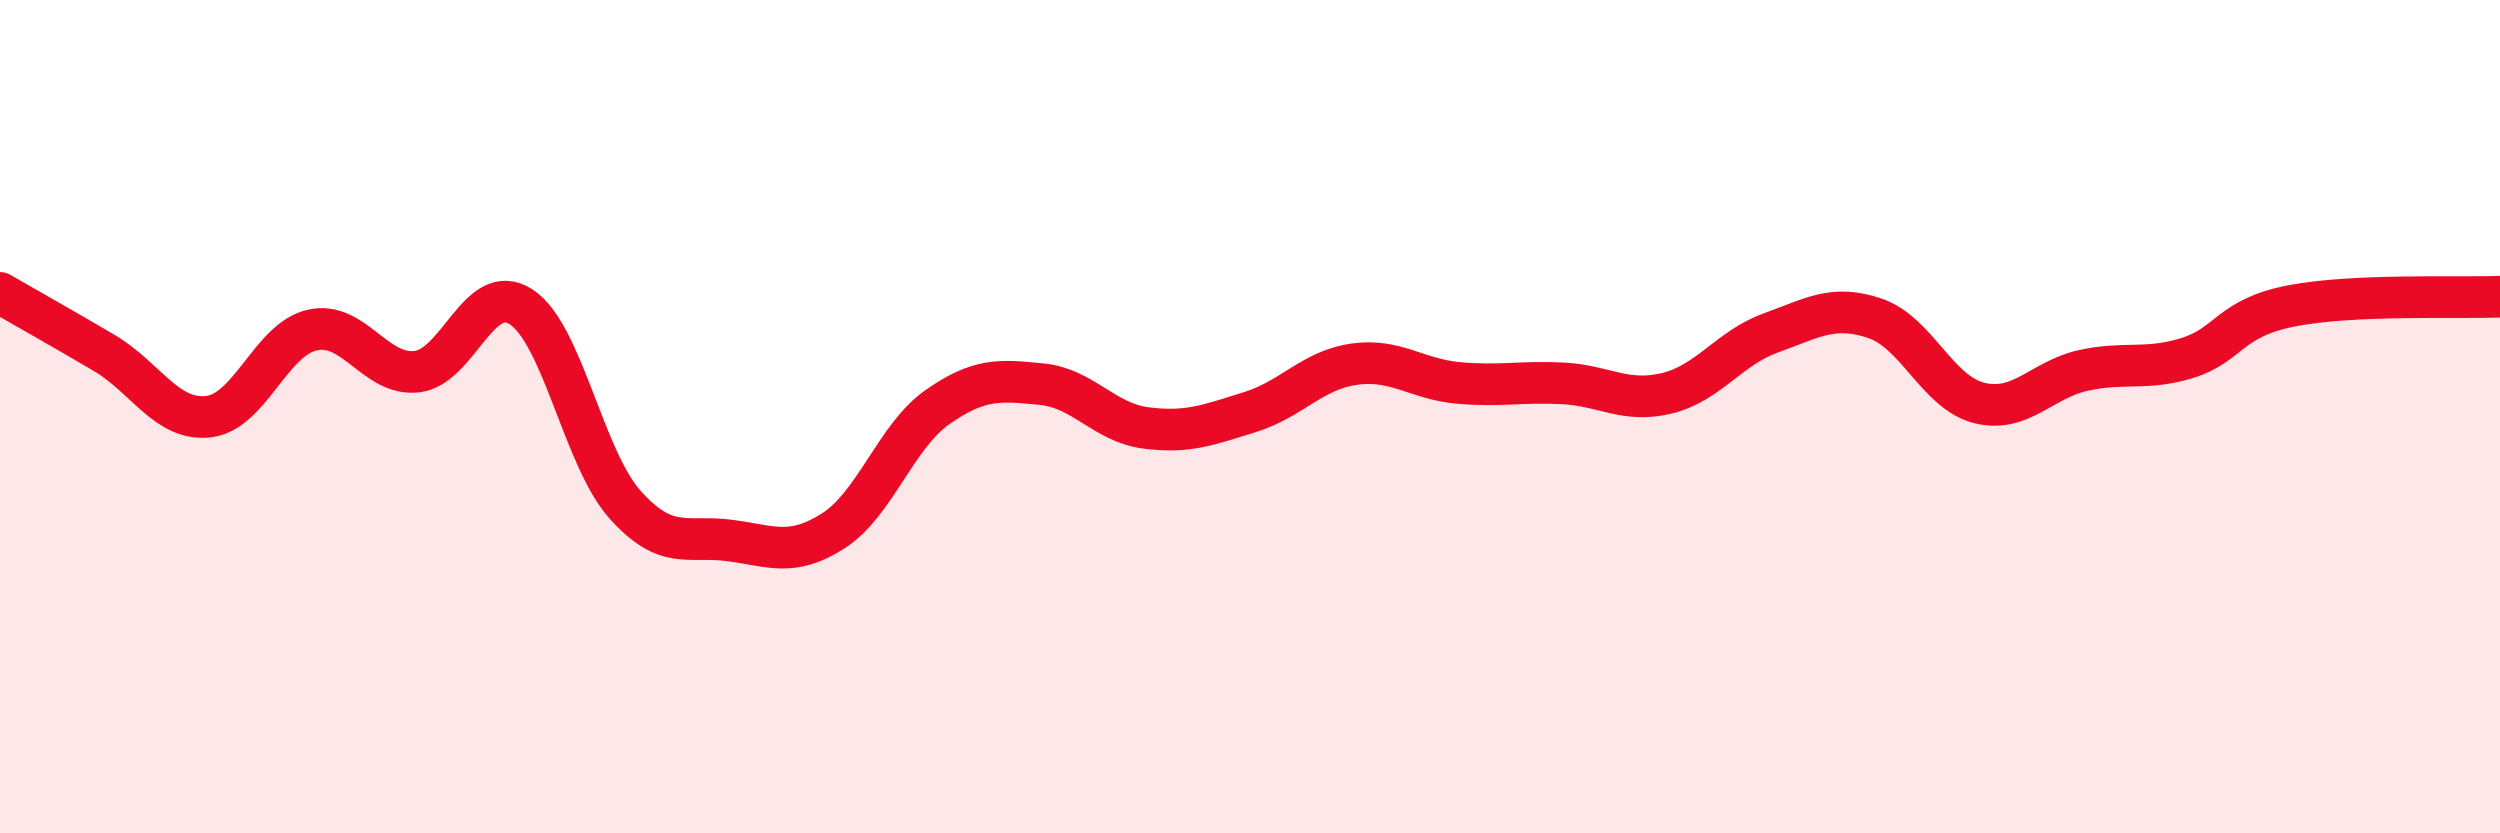 
    <svg width="60" height="20" viewBox="0 0 60 20" xmlns="http://www.w3.org/2000/svg">
      <path
        d="M 0,7.03 C 0.5,7.32 1.5,7.88 2.5,8.47 C 3.5,9.06 4,10.11 5,10 C 6,9.89 6.5,8.14 7.5,7.92 C 8.5,7.7 9,9.03 10,8.92 C 11,8.81 11.5,6.72 12.5,7.36 C 13.5,8 14,10.99 15,12.11 C 16,13.23 16.5,12.84 17.5,12.97 C 18.5,13.1 19,13.38 20,12.74 C 21,12.1 21.5,10.47 22.5,9.77 C 23.5,9.07 24,9.12 25,9.22 C 26,9.32 26.5,10.14 27.5,10.27 C 28.5,10.4 29,10.2 30,9.89 C 31,9.58 31.5,8.88 32.5,8.74 C 33.5,8.6 34,9.1 35,9.19 C 36,9.28 36.5,9.15 37.5,9.2 C 38.5,9.25 39,9.68 40,9.44 C 41,9.2 41.5,8.35 42.5,7.99 C 43.5,7.63 44,7.3 45,7.64 C 46,7.98 46.5,9.42 47.5,9.67 C 48.5,9.92 49,9.11 50,8.89 C 51,8.67 51.5,8.9 52.5,8.59 C 53.5,8.28 53.5,7.63 55,7.34 C 56.5,7.05 59,7.16 60,7.12L60 20L0 20Z"
        fill="#EB0A25"
        opacity="0.1"
        stroke-linecap="round"
        stroke-linejoin="round"
      />
      <path
        d="M 0,7.03 C 0.5,7.32 1.5,7.88 2.5,8.47 C 3.5,9.06 4,10.11 5,10 C 6,9.89 6.5,8.14 7.5,7.92 C 8.5,7.7 9,9.03 10,8.92 C 11,8.81 11.5,6.72 12.5,7.36 C 13.5,8 14,10.99 15,12.11 C 16,13.23 16.5,12.84 17.5,12.97 C 18.5,13.1 19,13.38 20,12.74 C 21,12.1 21.5,10.47 22.5,9.77 C 23.5,9.07 24,9.12 25,9.22 C 26,9.32 26.5,10.14 27.5,10.27 C 28.5,10.4 29,10.2 30,9.89 C 31,9.58 31.5,8.88 32.5,8.74 C 33.5,8.6 34,9.1 35,9.19 C 36,9.28 36.5,9.15 37.5,9.2 C 38.5,9.25 39,9.68 40,9.44 C 41,9.2 41.5,8.35 42.5,7.99 C 43.5,7.63 44,7.3 45,7.64 C 46,7.98 46.5,9.42 47.5,9.67 C 48.5,9.92 49,9.11 50,8.89 C 51,8.67 51.5,8.9 52.5,8.59 C 53.5,8.28 53.5,7.63 55,7.34 C 56.5,7.05 59,7.16 60,7.12"
        stroke="#EB0A25"
        stroke-width="1"
        fill="none"
        stroke-linecap="round"
        stroke-linejoin="round"
      />
    </svg>
  